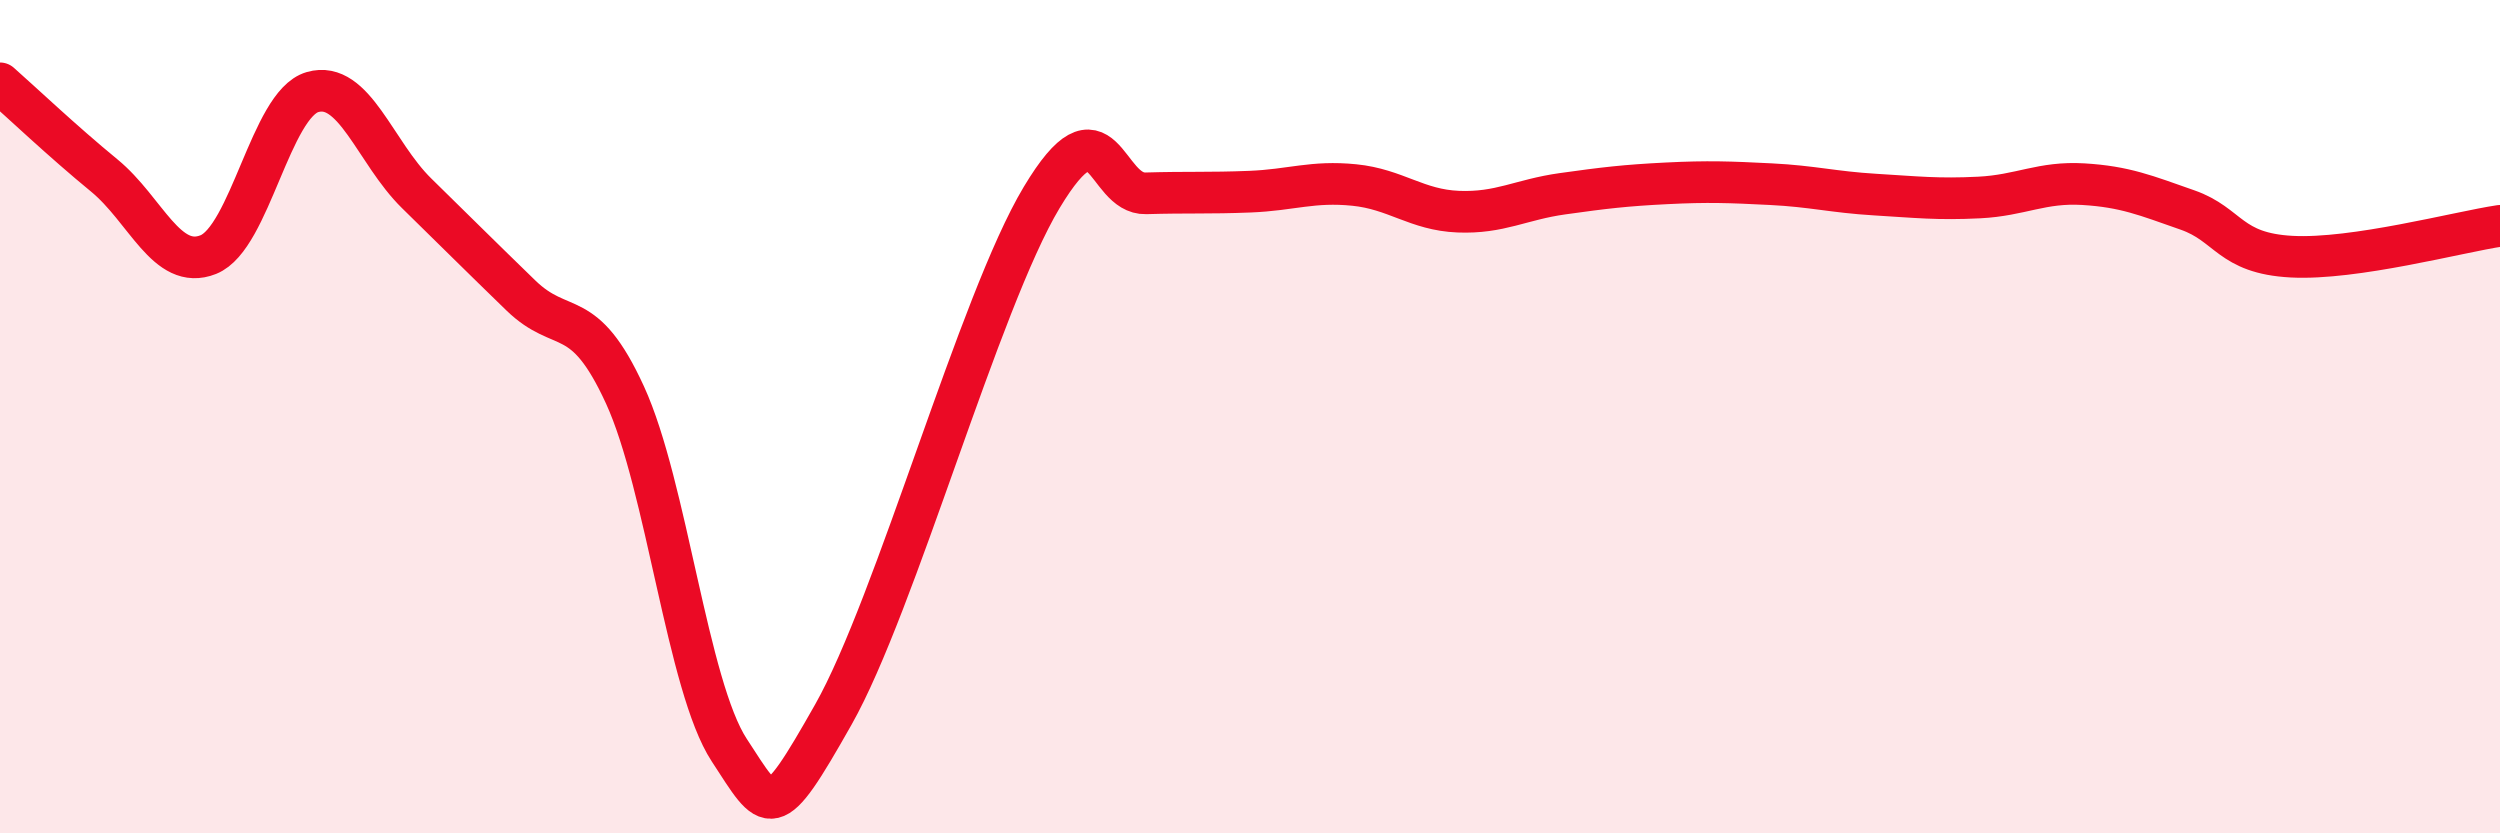 
    <svg width="60" height="20" viewBox="0 0 60 20" xmlns="http://www.w3.org/2000/svg">
      <path
        d="M 0,2 C 0.5,2.44 1.5,3.39 2.5,4.21 C 3.5,5.03 4,6.51 5,6.11 C 6,5.71 6.5,2.5 7.5,2.21 C 8.5,1.92 9,3.66 10,4.64 C 11,5.62 11.5,6.12 12.5,7.09 C 13.5,8.06 14,7.3 15,9.48 C 16,11.66 16.5,16.47 17.5,18 C 18.5,19.53 18.5,19.8 20,17.15 C 21.5,14.5 23.5,7.24 25,4.74 C 26.5,2.24 26.5,4.67 27.5,4.64 C 28.5,4.61 29,4.64 30,4.6 C 31,4.56 31.5,4.34 32.5,4.44 C 33.5,4.54 34,5.04 35,5.08 C 36,5.12 36.5,4.79 37.5,4.65 C 38.5,4.51 39,4.45 40,4.4 C 41,4.35 41.5,4.37 42.5,4.42 C 43.5,4.47 44,4.61 45,4.67 C 46,4.73 46.5,4.79 47.5,4.74 C 48.5,4.69 49,4.36 50,4.42 C 51,4.48 51.5,4.69 52.5,5.04 C 53.5,5.39 53.5,6.08 55,6.16 C 56.5,6.24 59,5.57 60,5.42L60 20L0 20Z"
        fill="#EB0A25"
        opacity="0.1"
        stroke-linecap="round"
        stroke-linejoin="round"
      />
      <path
        d="M 0,2 C 0.5,2.44 1.5,3.39 2.5,4.21 C 3.5,5.03 4,6.51 5,6.11 C 6,5.71 6.5,2.5 7.5,2.21 C 8.5,1.92 9,3.66 10,4.64 C 11,5.62 11.5,6.12 12.5,7.09 C 13.5,8.06 14,7.3 15,9.48 C 16,11.66 16.5,16.47 17.5,18 C 18.5,19.53 18.5,19.8 20,17.15 C 21.5,14.5 23.5,7.24 25,4.74 C 26.5,2.24 26.5,4.67 27.5,4.64 C 28.5,4.61 29,4.64 30,4.6 C 31,4.56 31.5,4.34 32.5,4.44 C 33.5,4.54 34,5.04 35,5.08 C 36,5.12 36.5,4.79 37.5,4.65 C 38.5,4.51 39,4.45 40,4.4 C 41,4.35 41.5,4.37 42.5,4.42 C 43.5,4.47 44,4.61 45,4.67 C 46,4.73 46.5,4.79 47.5,4.74 C 48.5,4.69 49,4.36 50,4.42 C 51,4.48 51.5,4.69 52.5,5.04 C 53.5,5.39 53.5,6.08 55,6.16 C 56.5,6.24 59,5.57 60,5.42"
        stroke="#EB0A25"
        stroke-width="1"
        fill="none"
        stroke-linecap="round"
        stroke-linejoin="round"
      />
    </svg>
  